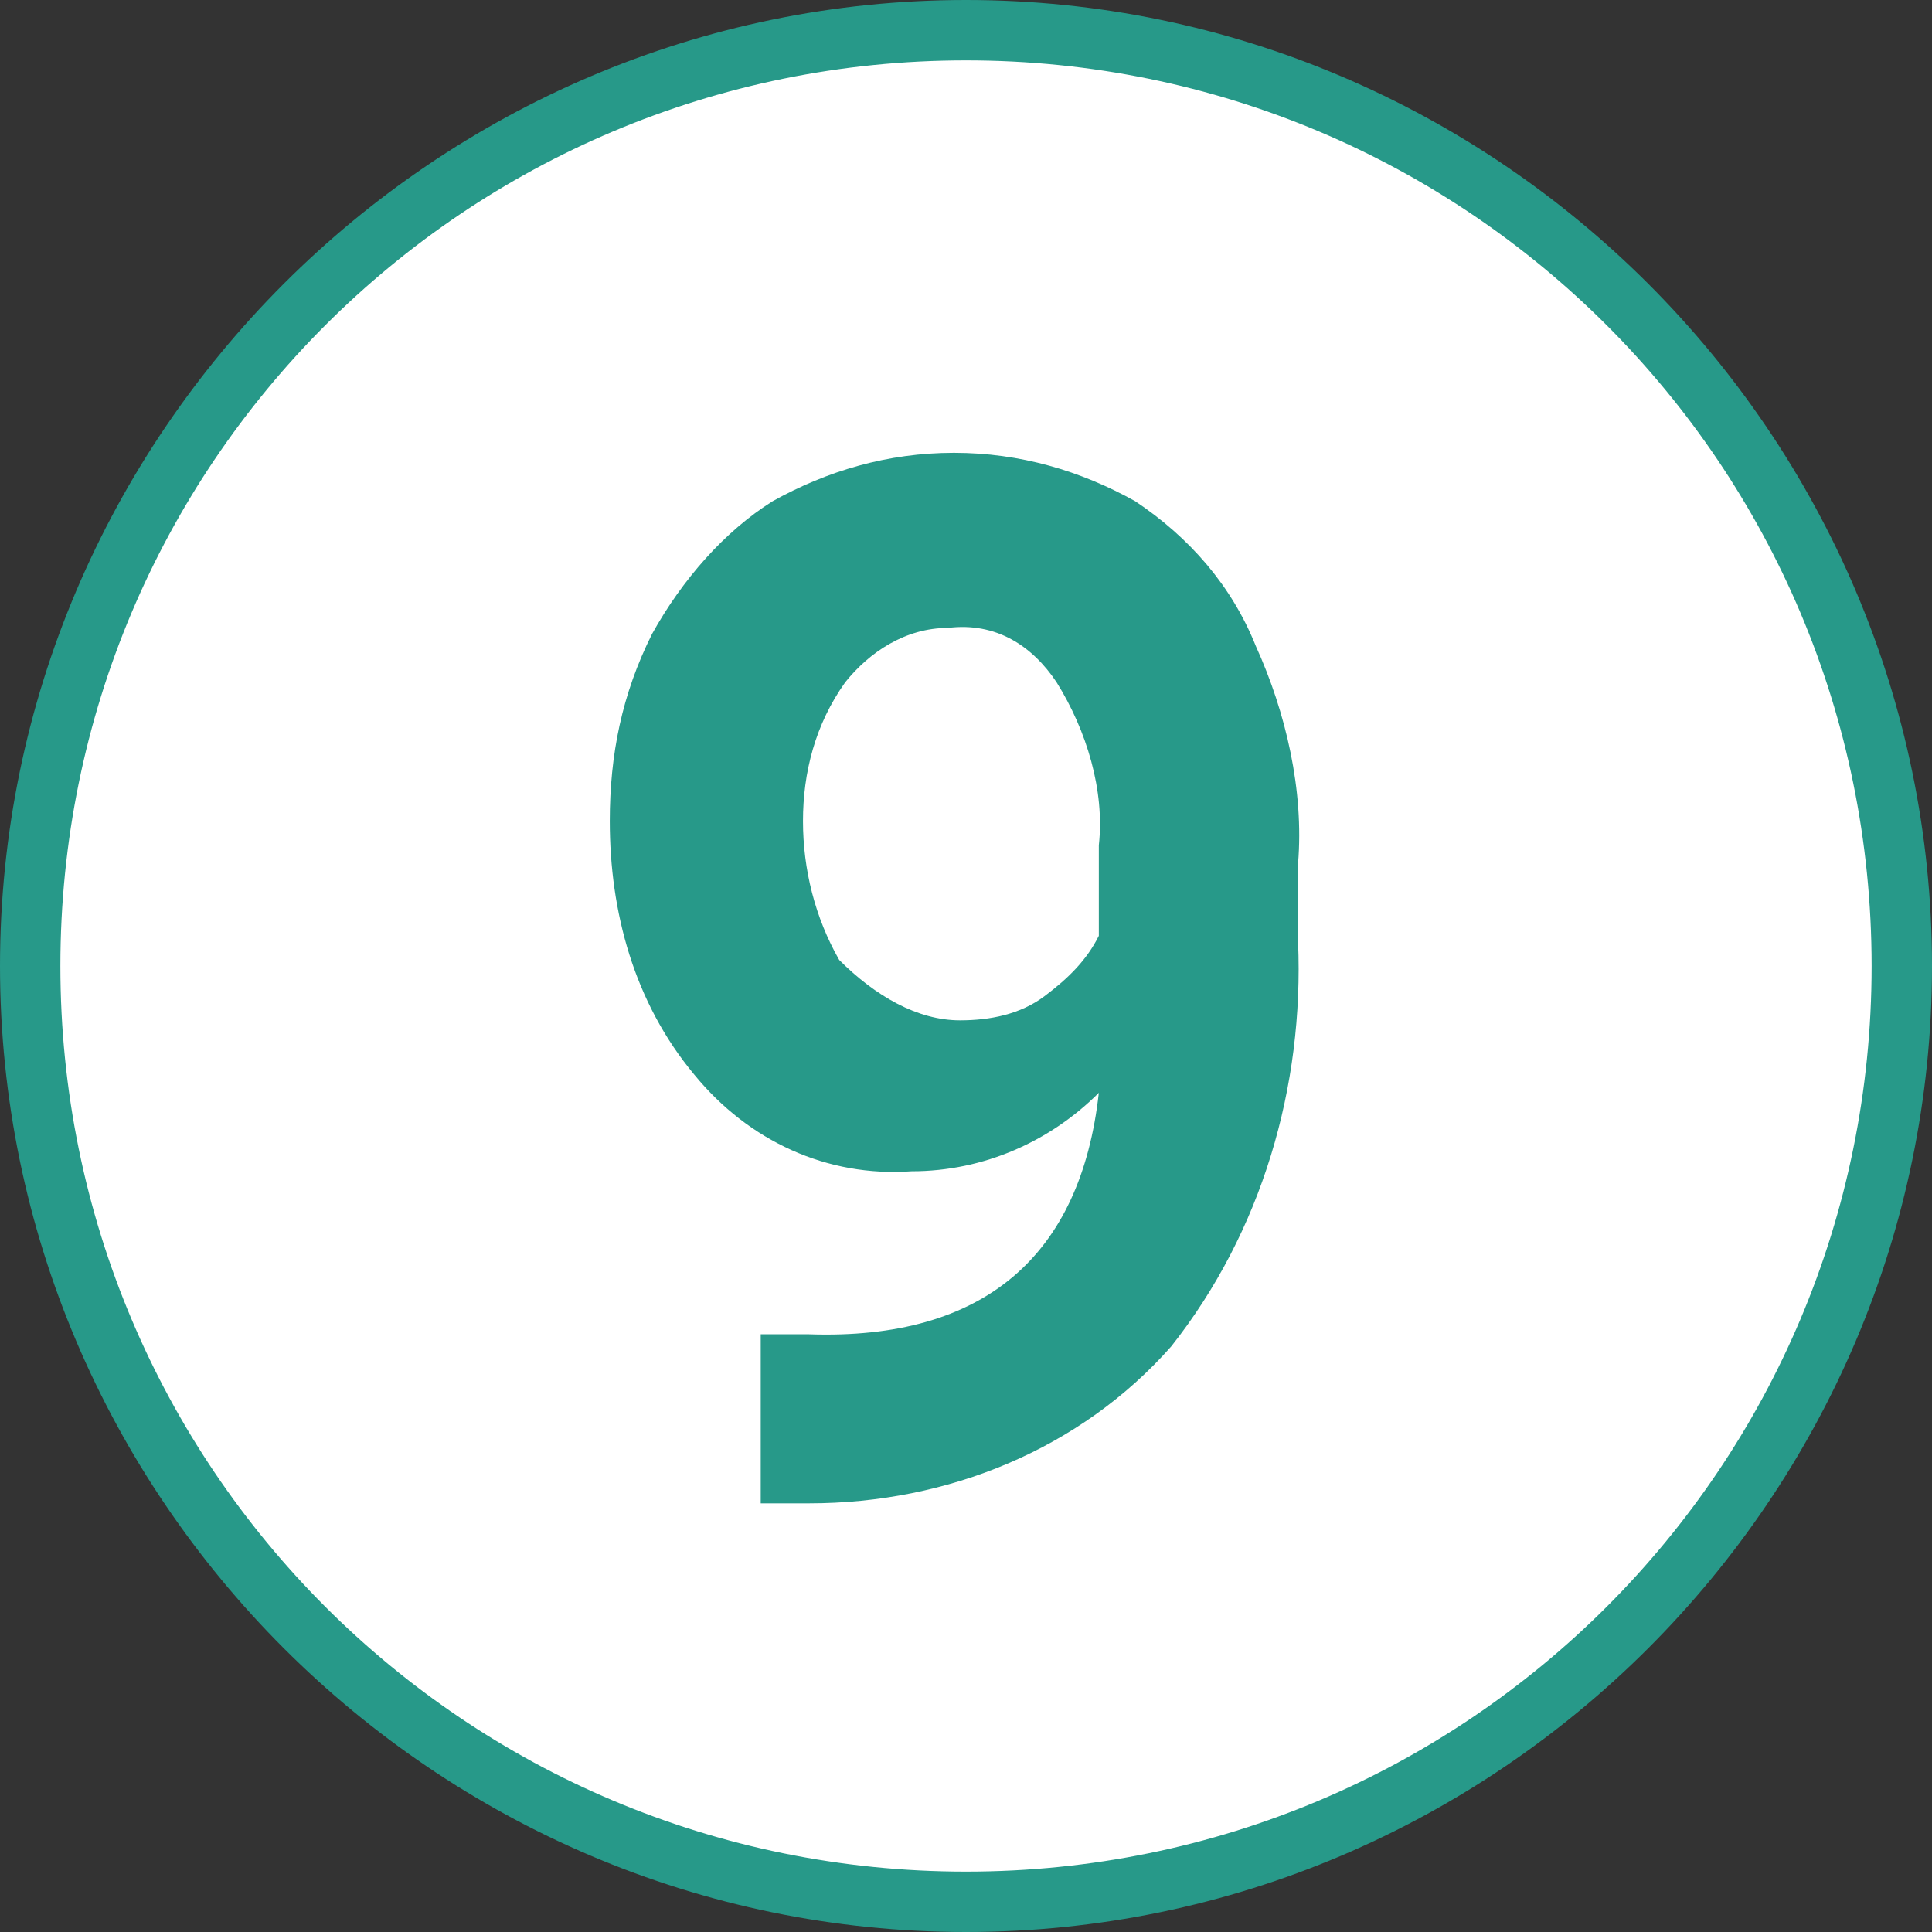 <?xml version="1.0" encoding="utf-8"?>
<!-- Generator: Adobe Illustrator 25.2.1, SVG Export Plug-In . SVG Version: 6.00 Build 0)  -->
<svg version="1.1" id="_9" xmlns="http://www.w3.org/2000/svg" xmlns:xlink="http://www.w3.org/1999/xlink" x="0px" y="0px"
	 viewBox="0 0 32 32" style="enable-background:new 0 0 32 32;" xml:space="preserve">
<rect x="0" y="0" width="32" height="32" fill="#333333" stroke="none"/>
<style type="text/css">
	.st0{fill:#FFFFFF;}
	.st1{fill:#279989;}
</style>
<g>
	<circle class="st0" cx="16" cy="16" r="15.5"/>
	<path class="st1" d="M16,1c8.3,0,15,6.7,15,15s-6.7,15-15,15S1,24.3,1,16C1,7.7,7.7,1,16,1 M16,0C7.2,0,0,7.2,0,16s7.2,16,16,16
		s16-7.2,16-16S24.8,0,16,0z"/>
	<path class="st1" d="M18.2,18.1c-0.8,0.8-1.9,1.3-3.1,1.3c-1.4,0.1-2.7-0.5-3.6-1.6c-1-1.2-1.4-2.7-1.4-4.2c0-1.1,0.2-2.1,0.7-3.1
		c0.5-0.9,1.2-1.7,2-2.2c0.9-0.5,1.9-0.8,3-0.8c1.1,0,2.1,0.3,3,0.8c0.9,0.6,1.6,1.4,2,2.4c0.5,1.1,0.8,2.4,0.7,3.6v1.3
		c0.1,2.4-0.6,4.8-2.1,6.7c-1.5,1.7-3.7,2.6-6,2.6l-0.8,0v-2.8l0.8,0C16.3,22.2,17.9,20.8,18.2,18.1z M15.9,16.9
		c0.5,0,1-0.1,1.4-0.4c0.4-0.3,0.7-0.6,0.9-1V14c0.1-0.9-0.2-1.9-0.7-2.7c-0.4-0.6-1-1-1.8-0.9c-0.7,0-1.3,0.4-1.7,0.9
		c-0.5,0.7-0.7,1.5-0.7,2.3c0,0.8,0.2,1.6,0.6,2.3C14.5,16.5,15.2,16.9,15.9,16.9z"/>
</g>
</svg>

